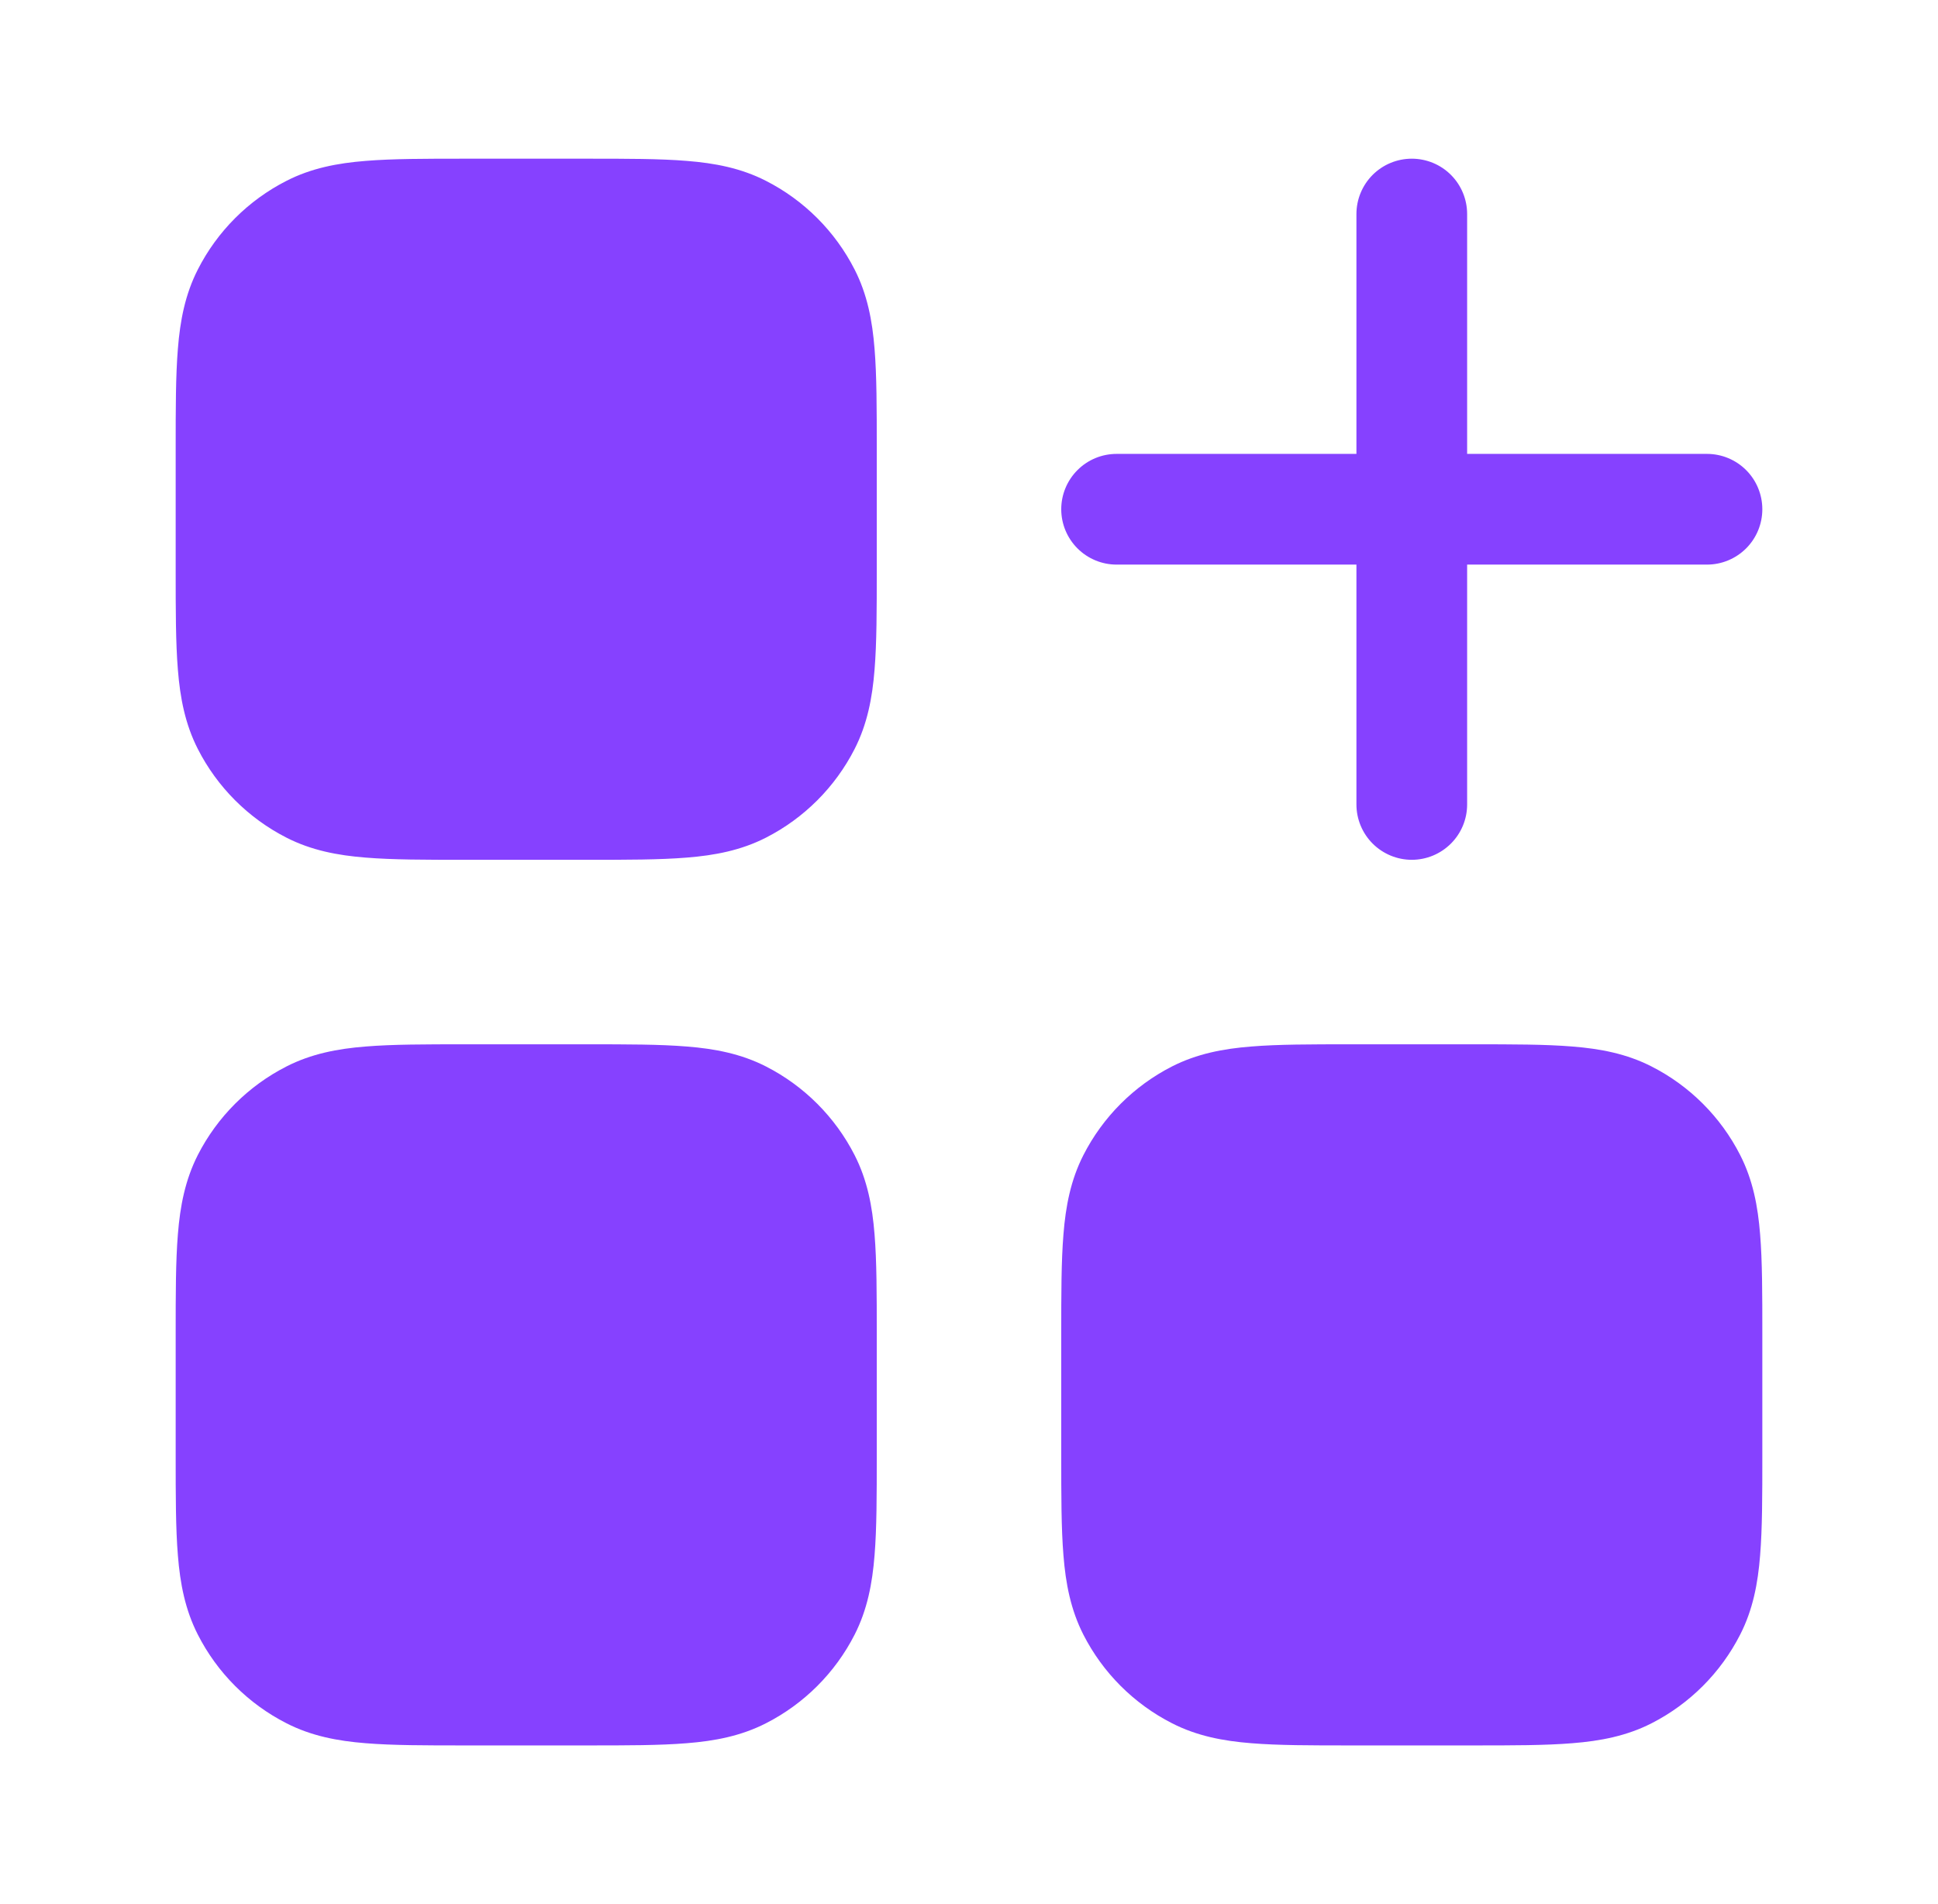 <svg width="57" height="56" viewBox="0 0 57 56" fill="none" xmlns="http://www.w3.org/2000/svg">
<path fill-rule="evenodd" clip-rule="evenodd" d="M13.675 4.667H17.278C18.44 4.667 19.405 4.667 20.198 4.732C21.023 4.797 21.795 4.944 22.527 5.318C23.65 5.89 24.563 6.803 25.136 7.927C25.509 8.658 25.657 9.431 25.722 10.256C25.787 11.048 25.787 12.014 25.787 13.175V16.778C25.787 17.939 25.787 18.905 25.722 19.698C25.657 20.522 25.509 21.295 25.136 22.027C24.563 23.15 23.65 24.063 22.527 24.636C21.795 25.009 21.023 25.157 20.198 25.222C19.405 25.287 18.44 25.287 17.278 25.287H13.675C12.514 25.287 11.548 25.287 10.756 25.222C9.931 25.157 9.158 25.009 8.427 24.636C7.303 24.063 6.39 23.15 5.818 22.027C5.445 21.295 5.297 20.522 5.232 19.698C5.167 18.905 5.167 17.939 5.167 16.778V13.175C5.167 12.014 5.167 11.048 5.232 10.256C5.297 9.431 5.445 8.658 5.818 7.927C6.39 6.803 7.303 5.89 8.427 5.318C9.158 4.944 9.931 4.797 10.756 4.732C11.548 4.667 12.514 4.667 13.675 4.667ZM13.74 30.713H13.675C12.514 30.713 11.548 30.713 10.756 30.778C9.931 30.843 9.158 30.991 8.427 31.364C7.304 31.936 6.391 32.847 5.818 33.969C5.445 34.703 5.297 35.475 5.232 36.3C5.167 37.092 5.167 38.058 5.167 39.219V42.825C5.167 43.986 5.167 44.952 5.232 45.744C5.297 46.569 5.445 47.342 5.818 48.073C6.39 49.197 7.303 50.11 8.427 50.682C9.158 51.056 9.931 51.203 10.756 51.268C11.548 51.333 12.514 51.333 13.675 51.333H17.278C18.44 51.333 19.405 51.333 20.198 51.268C21.023 51.203 21.795 51.056 22.527 50.682C23.65 50.11 24.563 49.198 25.136 48.075C25.509 47.342 25.657 46.569 25.722 45.744C25.787 44.952 25.787 43.986 25.787 42.825V39.222C25.787 38.06 25.787 37.094 25.722 36.302C25.657 35.477 25.509 34.705 25.136 33.973C24.563 32.85 23.65 31.937 22.527 31.364C21.795 30.991 21.023 30.843 20.198 30.778C19.405 30.713 18.44 30.713 17.278 30.713H13.74ZM39.722 30.713H43.325C44.486 30.713 45.452 30.713 46.244 30.778C47.069 30.843 47.842 30.991 48.573 31.364C49.697 31.935 50.611 32.849 51.182 33.971C51.556 34.705 51.703 35.477 51.768 36.302C51.833 37.092 51.833 38.06 51.833 39.222V42.825C51.833 43.986 51.833 44.952 51.768 45.744C51.703 46.569 51.556 47.342 51.182 48.073C50.61 49.196 49.698 50.109 48.575 50.682C47.842 51.056 47.069 51.203 46.244 51.268C45.452 51.333 44.486 51.333 43.325 51.333H39.722C38.56 51.333 37.595 51.333 36.802 51.268C35.977 51.203 35.205 51.056 34.473 50.682C33.35 50.11 32.437 49.198 31.864 48.075C31.491 47.342 31.343 46.569 31.278 45.744C31.213 44.952 31.213 43.986 31.213 42.825V39.222C31.213 38.06 31.213 37.094 31.278 36.302C31.343 35.477 31.491 34.705 31.864 33.973C32.436 32.85 33.349 31.937 34.471 31.364C35.205 30.991 35.977 30.843 36.802 30.778C37.595 30.713 38.56 30.713 39.722 30.713ZM43.151 6.295C43.151 5.863 42.98 5.449 42.674 5.143C42.369 4.838 41.955 4.667 41.523 4.667C41.092 4.667 40.678 4.838 40.372 5.143C40.067 5.449 39.895 5.863 39.895 6.295V13.349H32.841C32.409 13.349 31.995 13.52 31.69 13.826C31.385 14.131 31.213 14.545 31.213 14.977C31.213 15.409 31.385 15.822 31.69 16.128C31.995 16.433 32.409 16.605 32.841 16.605H39.895V23.659C39.895 24.091 40.067 24.505 40.372 24.81C40.678 25.115 41.092 25.287 41.523 25.287C41.955 25.287 42.369 25.115 42.674 24.81C42.98 24.505 43.151 24.091 43.151 23.659V16.605H50.206C50.637 16.605 51.051 16.433 51.357 16.128C51.662 15.822 51.833 15.409 51.833 14.977C51.833 14.545 51.662 14.131 51.357 13.826C51.051 13.52 50.637 13.349 50.206 13.349H43.151V6.295Z" fill="#8641FF"/>
</svg>
